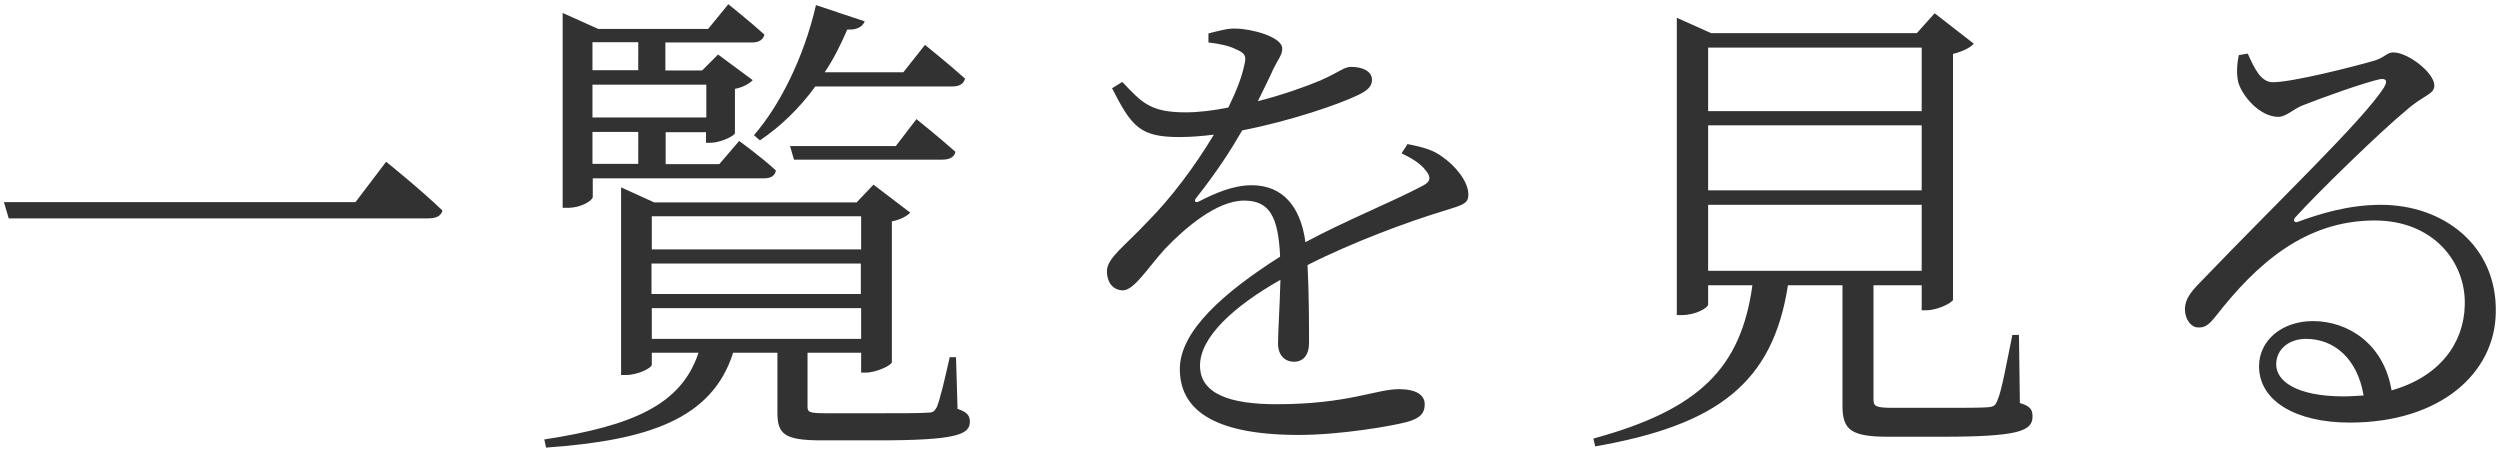 <svg data-name="Layer 2" xmlns="http://www.w3.org/2000/svg" viewBox="0 0 83 15"><g data-name="Layer 2"><path d="m11.81 6.7 1.01-1.33s1.17.94 1.87 1.62c-.05.19-.22.26-.48.26H.29l-.16-.54h11.68Zm19.97 6.87c.34.11.42.24.42.43 0 .43-.45.62-3.06.62h-1.86c-1.25 0-1.47-.21-1.47-.93v-1.98h-1.47c-.7 2.21-2.83 2.91-6.21 3.15l-.06-.27c2.91-.45 4.55-1.14 5.12-2.88h-1.55v.4c0 .1-.45.34-.86.34h-.16V6.22l1.1.5h6.72l.56-.59 1.22.93c-.1.11-.34.24-.61.29v4.67c0 .11-.53.35-.86.35h-.16v-.66h-1.78v1.79c0 .19.06.22.64.22h1.73c.74 0 1.38 0 1.62-.02.19 0 .22-.05.3-.18.11-.26.26-.9.43-1.66h.21l.05 1.7ZM19.67 6.56c0 .08-.34.34-.83.34h-.16V.43l1.18.53h3.65l.67-.82s.74.59 1.2 1.01c-.05.18-.19.26-.42.26h-2.87v.93h1.22l.53-.53 1.15.85c-.1.11-.32.24-.59.29v1.47c-.02.1-.5.32-.8.32h-.16v-.35H22.1v1.06h1.78l.66-.77s.75.54 1.22.98c-.03.18-.18.26-.38.26h-5.7v.66-.02Zm0-5.16v.93h1.52V1.4h-1.52Zm0 1.41V3.9h3.78V2.81h-3.78Zm1.52 1.57h-1.52v1.06h1.52V4.38Zm.45 2.8v1.1h6.95v-1.1h-6.95Zm6.94 1.57h-6.95v1.01h6.95V8.75Zm-6.94 2.5h6.95v-1.02h-6.95v1.02Zm3.39-6.76c.86-.99 1.66-2.58 2.06-4.32l1.62.54c-.08.18-.26.29-.58.27-.22.51-.46.99-.75 1.42h2.61l.72-.91s.82.66 1.33 1.12c-.05.18-.19.26-.42.26h-4.55c-.54.74-1.17 1.34-1.84 1.79l-.21-.18h.01Zm5.39-.54s.8.64 1.3 1.09c-.03.18-.21.26-.43.26h-4.93l-.13-.45h3.51l.69-.9h-.01Zm16.29.83c.58.11.91.22 1.18.43.4.27.86.8.86 1.25 0 .29-.16.34-.78.53-1.23.37-3.11 1.07-4.56 1.81.05.91.05 2.08.05 2.59 0 .38-.18.62-.5.62-.27 0-.53-.18-.53-.61 0-.38.06-1.25.08-2.11-1.55.88-2.67 1.9-2.67 2.85s1.02 1.28 2.54 1.28c2.37 0 3.3-.5 4.07-.5.56 0 .85.19.85.5 0 .24-.08.45-.59.59-.53.14-2.22.43-3.59.43-2.98 0-3.95-.93-3.95-2.19s1.46-2.54 3.33-3.73c-.06-1.36-.37-1.86-1.2-1.86-.9 0-1.95.9-2.62 1.6-.56.61-1.01 1.36-1.39 1.38-.32 0-.54-.24-.54-.64 0-.43.59-.83 1.31-1.6.83-.83 1.63-1.91 2.24-2.93-.4.05-.78.08-1.15.08-1.31 0-1.58-.35-2.23-1.62l.34-.21c.64.67.91 1.01 2.1 1.01.43 0 .93-.06 1.42-.16.26-.53.45-1.01.53-1.41.08-.29.03-.4-.29-.53-.19-.1-.53-.18-.9-.22v-.3c.32-.08.66-.18.91-.16.5 0 1.54.27 1.54.66 0 .22-.13.34-.3.69-.11.26-.32.66-.51 1.06.82-.21 1.58-.48 2.08-.69.67-.3.78-.45 1.02-.45.35 0 .69.13.69.43 0 .21-.14.35-.45.5-.66.32-2.24.86-3.86 1.18-.38.66-.83 1.36-1.54 2.26-.06.08-.02.16.1.1.51-.26 1.12-.54 1.76-.54 1.01 0 1.62.69 1.78 1.89 1.3-.7 2.93-1.36 3.89-1.87.27-.14.3-.29.08-.54-.16-.21-.48-.4-.78-.54l.19-.29v-.02Zm20.35 8.6c.37.11.42.24.42.45 0 .48-.46.67-3.01.67h-1.78c-1.26 0-1.52-.24-1.52-1.04V9.47h-1.81c-.5 3.23-2.32 4.64-6.4 5.35l-.06-.26c3.52-.96 4.9-2.34 5.28-5.09h-1.47v.64c0 .11-.42.35-.86.35h-.18V.59l1.14.51h6.83l.59-.66 1.3 1.01c-.11.13-.37.26-.69.34v8.16c-.02.1-.51.35-.88.35h-.16v-.83h-1.6v3.78c0 .24.06.29.67.29h1.62c.72 0 1.3 0 1.52-.02.19-.02.24-.06.3-.22.14-.29.3-1.2.5-2.18h.22l.03 2.26ZM56.71 1.58v2.11h7.09V1.58h-7.09Zm7.09 2.58h-7.09v2.16h7.09V4.16Zm-7.09 4.83h7.09V6.8h-7.09v2.19Zm17.92-7.2c.21.46.42.94.83.94.64 0 2.66-.51 3.38-.72.35-.11.4-.27.62-.27.48 0 1.36.67 1.36 1.1 0 .3-.37.32-.93.82-.82.67-2.95 2.74-3.67 3.54-.11.1-.05.22.08.16.74-.27 1.68-.56 2.75-.56 2.08 0 3.86 1.36 3.81 3.58-.03 2-1.83 3.65-4.85 3.65-1.79 0-3.01-.72-3.01-1.87 0-.85.75-1.5 1.79-1.5 1.15 0 2.35.74 2.61 2.3 1.6-.45 2.4-1.57 2.43-2.82.05-1.41-1.02-2.82-2.99-2.82-2.31 0-3.92 1.44-5.27 3.17-.24.3-.37.4-.61.38-.19 0-.43-.24-.42-.64.02-.29.16-.51.53-.88 2.51-2.62 5.41-5.38 6.08-6.45.14-.24.05-.3-.14-.27-.51.11-1.91.61-2.59.88-.3.13-.53.37-.78.37-.61 0-1.2-.69-1.33-1.15-.06-.26-.05-.59.02-.9l.29-.05Zm3.84 11.33c-.21-1.23-.99-1.87-1.91-1.87-.56 0-.99.34-.99.85 0 .56.69 1.06 2.24 1.06.22 0 .45-.02.66-.03Z" style="fill:#323232" data-name="テキスト"/><path style="fill:none" d="M0 0h83v15H0z"/></g></svg>